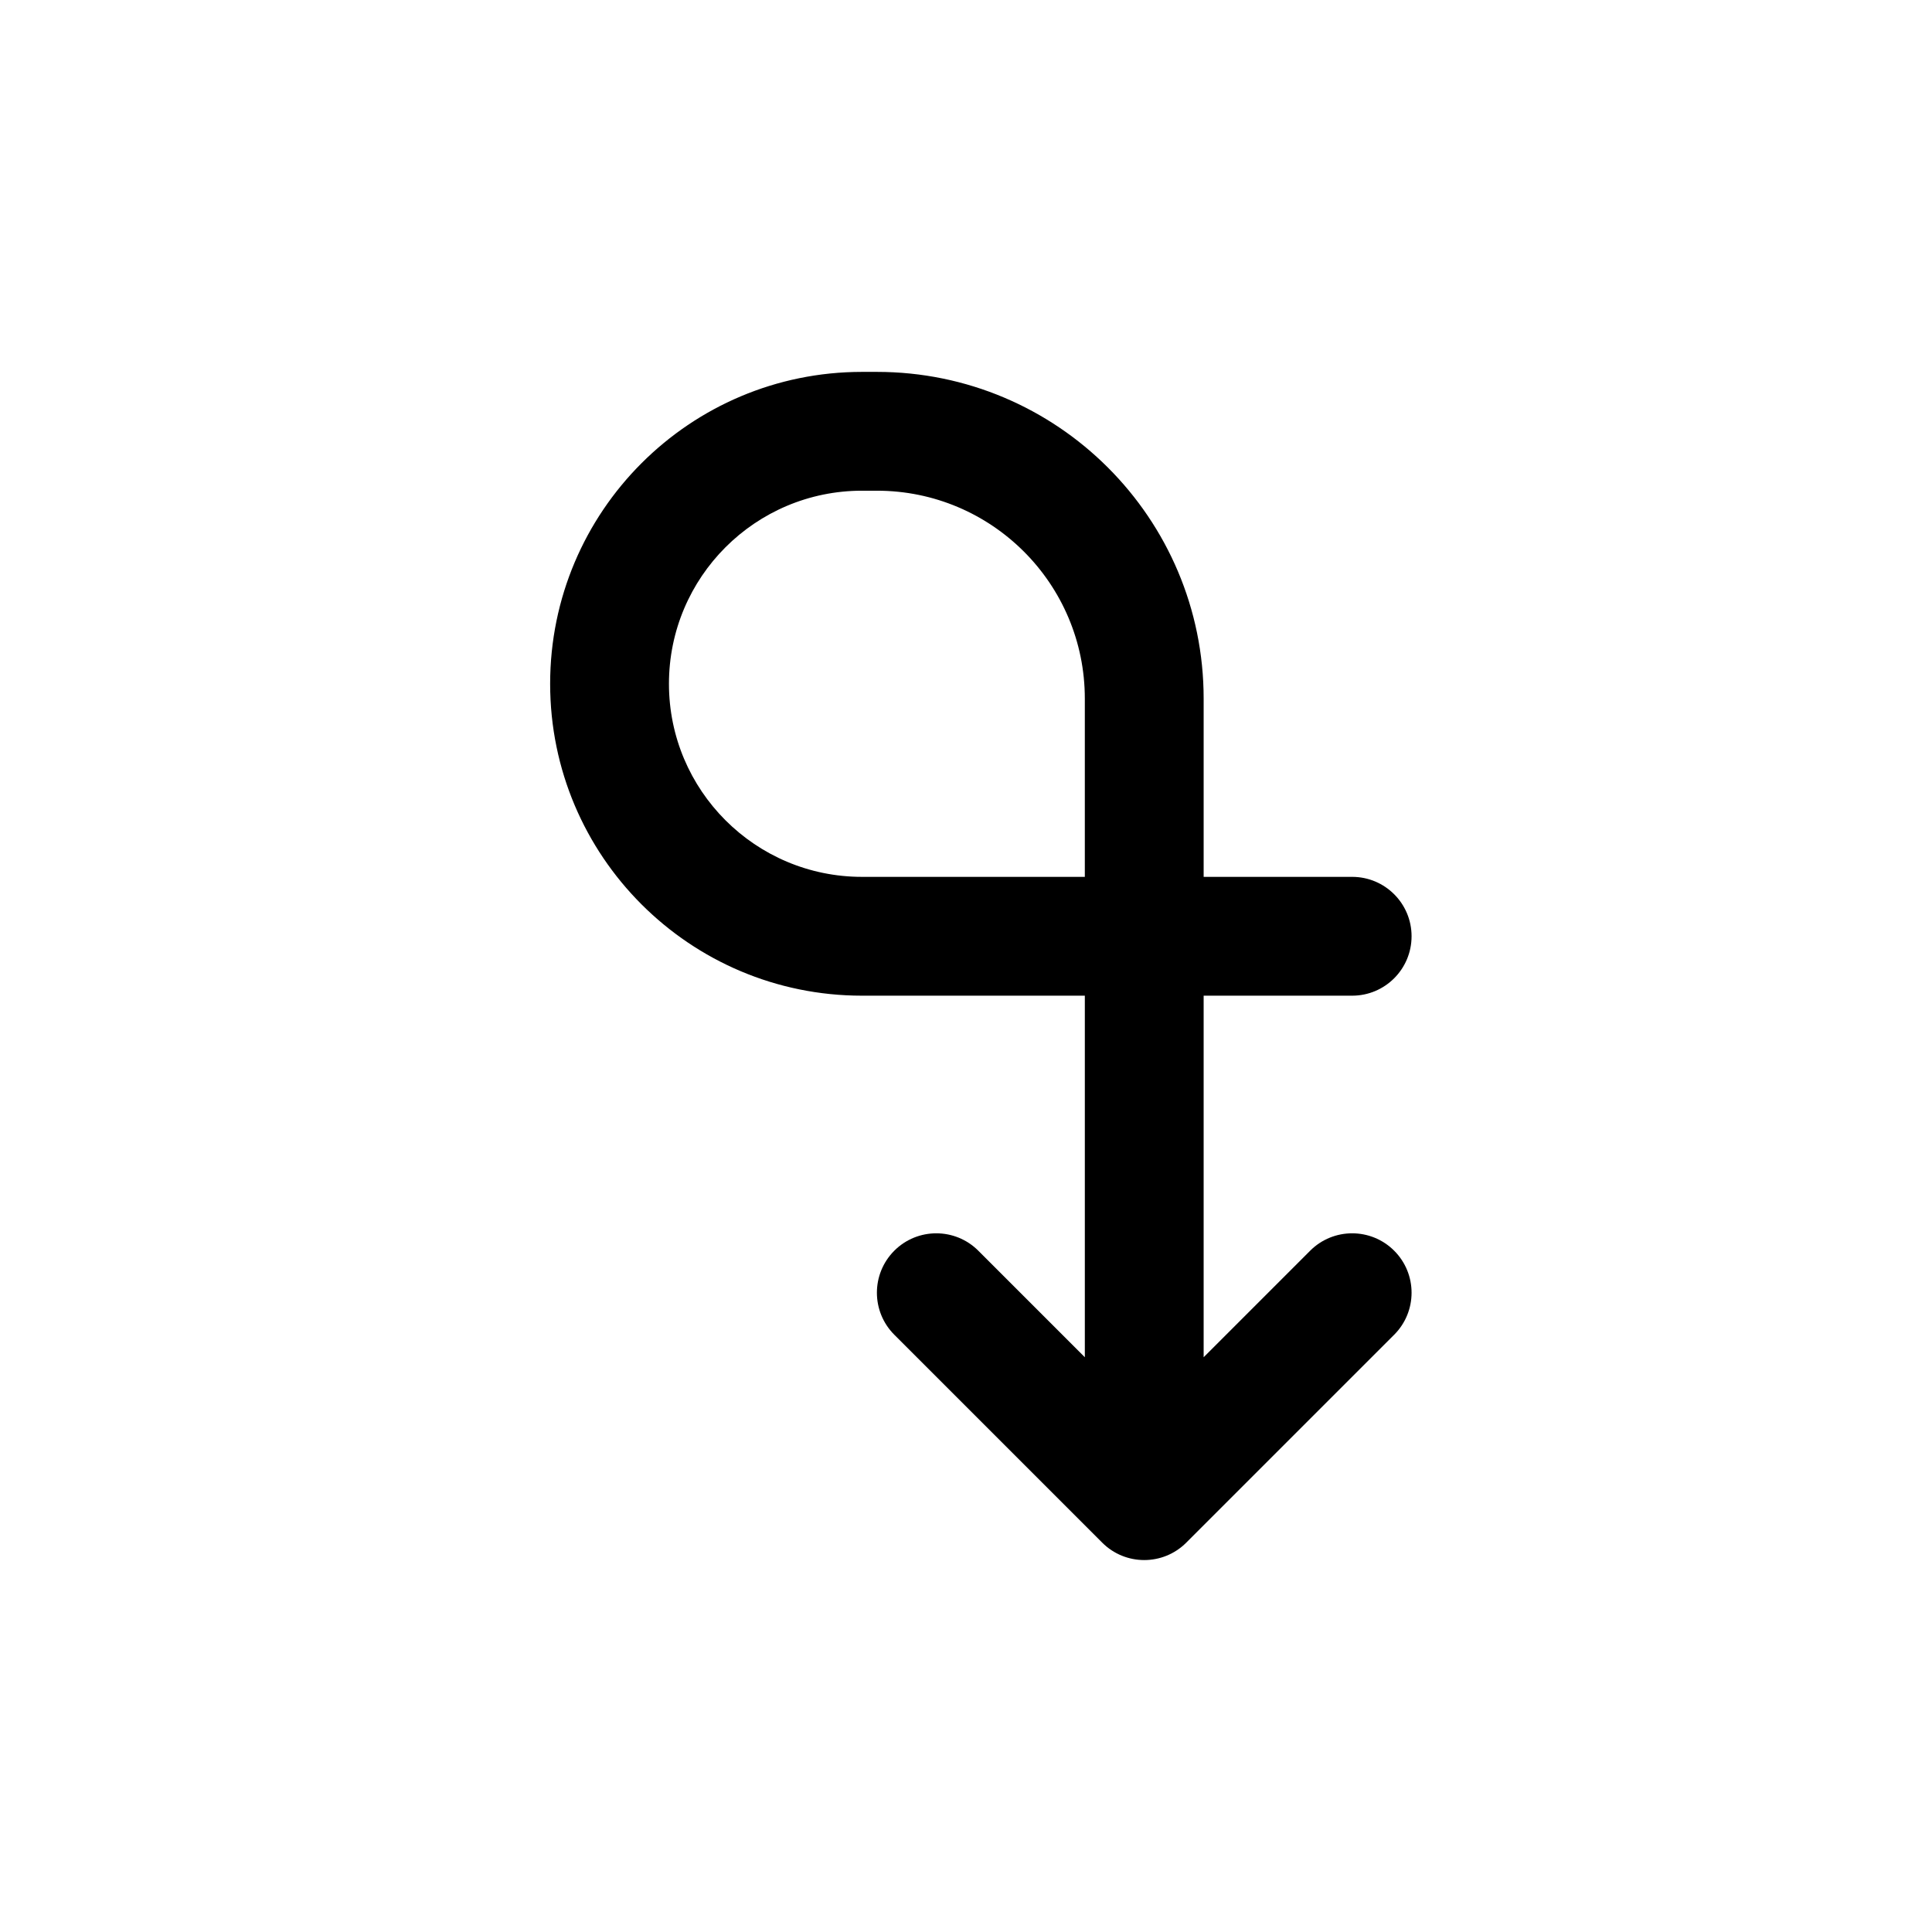 <?xml version="1.0" encoding="UTF-8"?>
<!-- Uploaded to: ICON Repo, www.iconrepo.com, Generator: ICON Repo Mixer Tools -->
<svg fill="#000000" width="800px" height="800px" version="1.1" viewBox="144 144 512 512" xmlns="http://www.w3.org/2000/svg">
 <path d="m518.08 392.12c0 8.695-7.047 15.746-15.742 15.746h-39.359v95.816l28.227-28.23c6.148-6.148 16.117-6.148 22.266 0 6.148 6.148 6.148 16.117 0 22.266l-55.105 55.105c-6.148 6.148-16.117 6.148-22.266 0l-55.105-55.105c-6.144-6.148-6.144-16.117 0-22.266 6.148-6.148 16.117-6.148 22.266 0l28.23 28.23v-95.816h-59.043c-45.648 0-82.656-37.008-82.656-82.656 0-45.648 37.008-82.656 82.656-82.656h3.938c47.824 0 86.594 38.77 86.594 86.59v47.234h39.359c8.695 0 15.742 7.047 15.742 15.742zm-86.59-15.742v-47.234c0-30.43-24.672-55.102-55.105-55.102h-3.938c-28.258 0-51.168 22.906-51.168 51.168 0 28.258 22.91 51.168 51.168 51.168z" fill-rule="evenodd"/>
</svg>